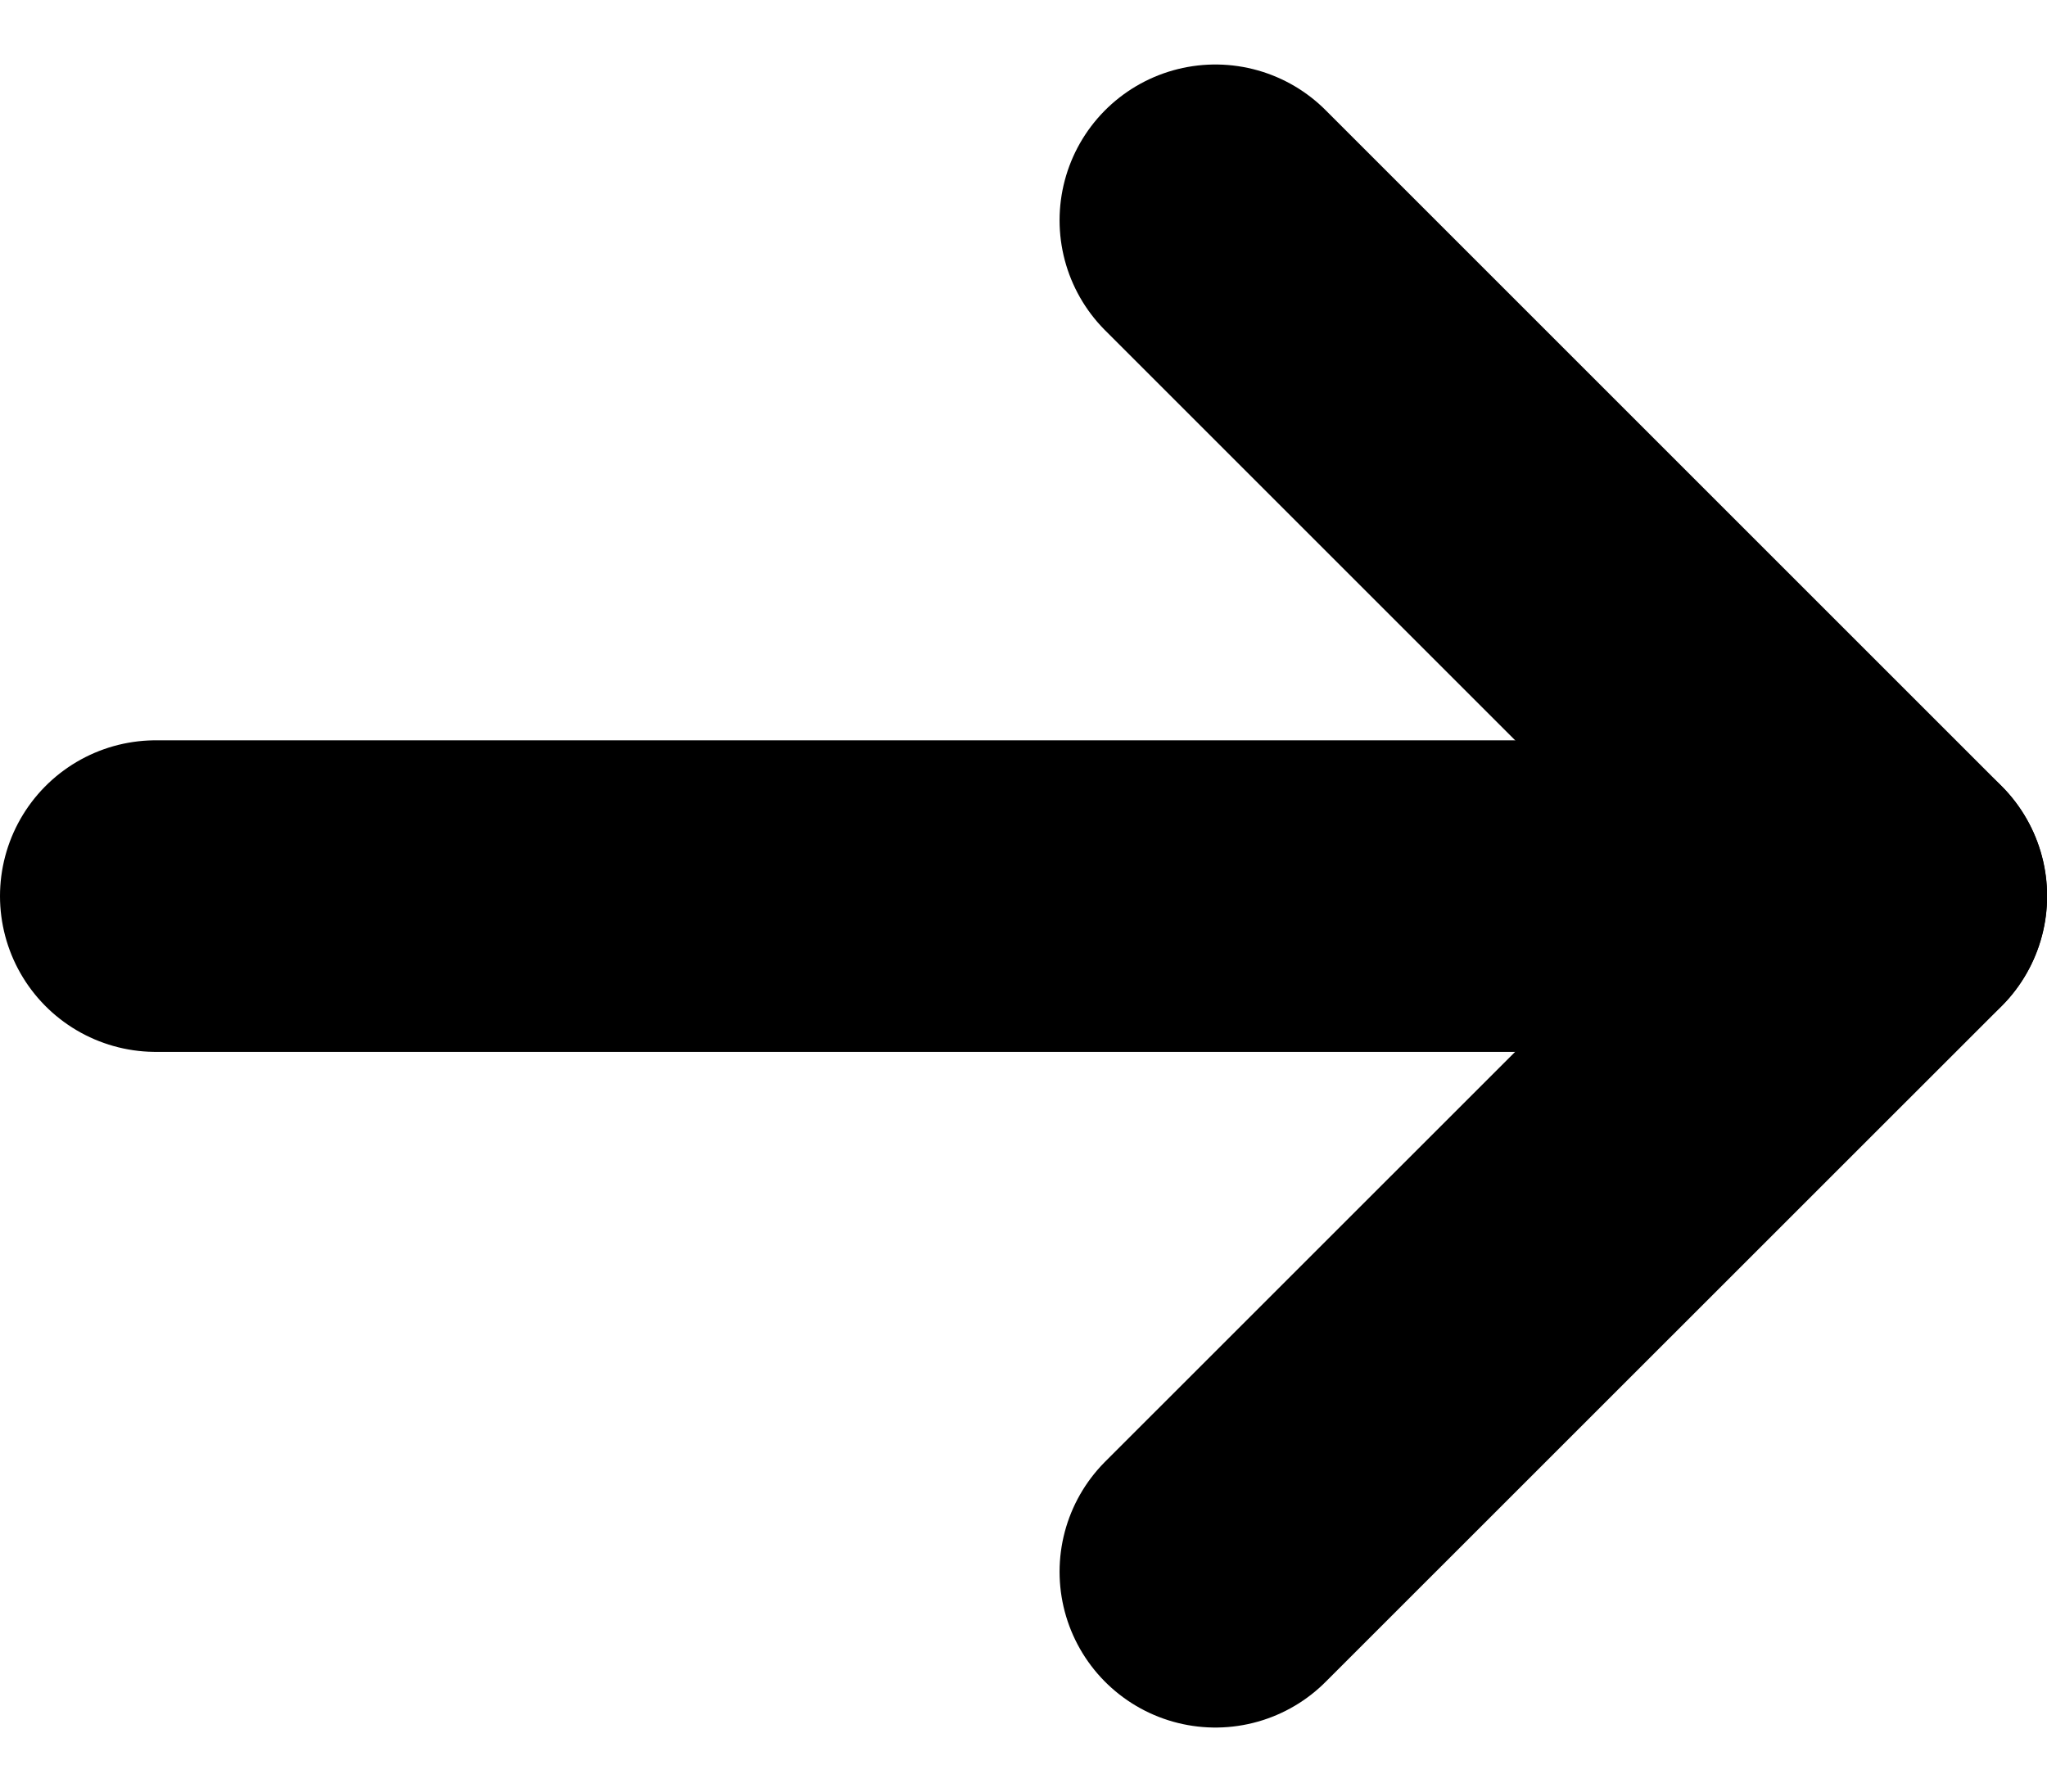 <?xml version="1.0" encoding="UTF-8"?> <svg xmlns="http://www.w3.org/2000/svg" width="13.137" height="11.503" viewBox="0 0 13.137 11.503"><g id="Icon_feather-arrow-right" data-name="Icon feather-arrow-right" transform="translate(-4.038 -6.086)"><path id="Path_854" data-name="Path 854" d="M7.5,18H18.637" transform="translate(-2.462 -6.162)" fill="none" stroke="#000" stroke-linecap="round" stroke-linejoin="round" stroke-width="2"></path><path id="Path_855" data-name="Path 855" d="M18,7.5l4.338,4.338L18,16.175" transform="translate(-6.162 0)" fill="none" stroke="#000" stroke-linecap="round" stroke-linejoin="round" stroke-width="2"></path></g></svg> 